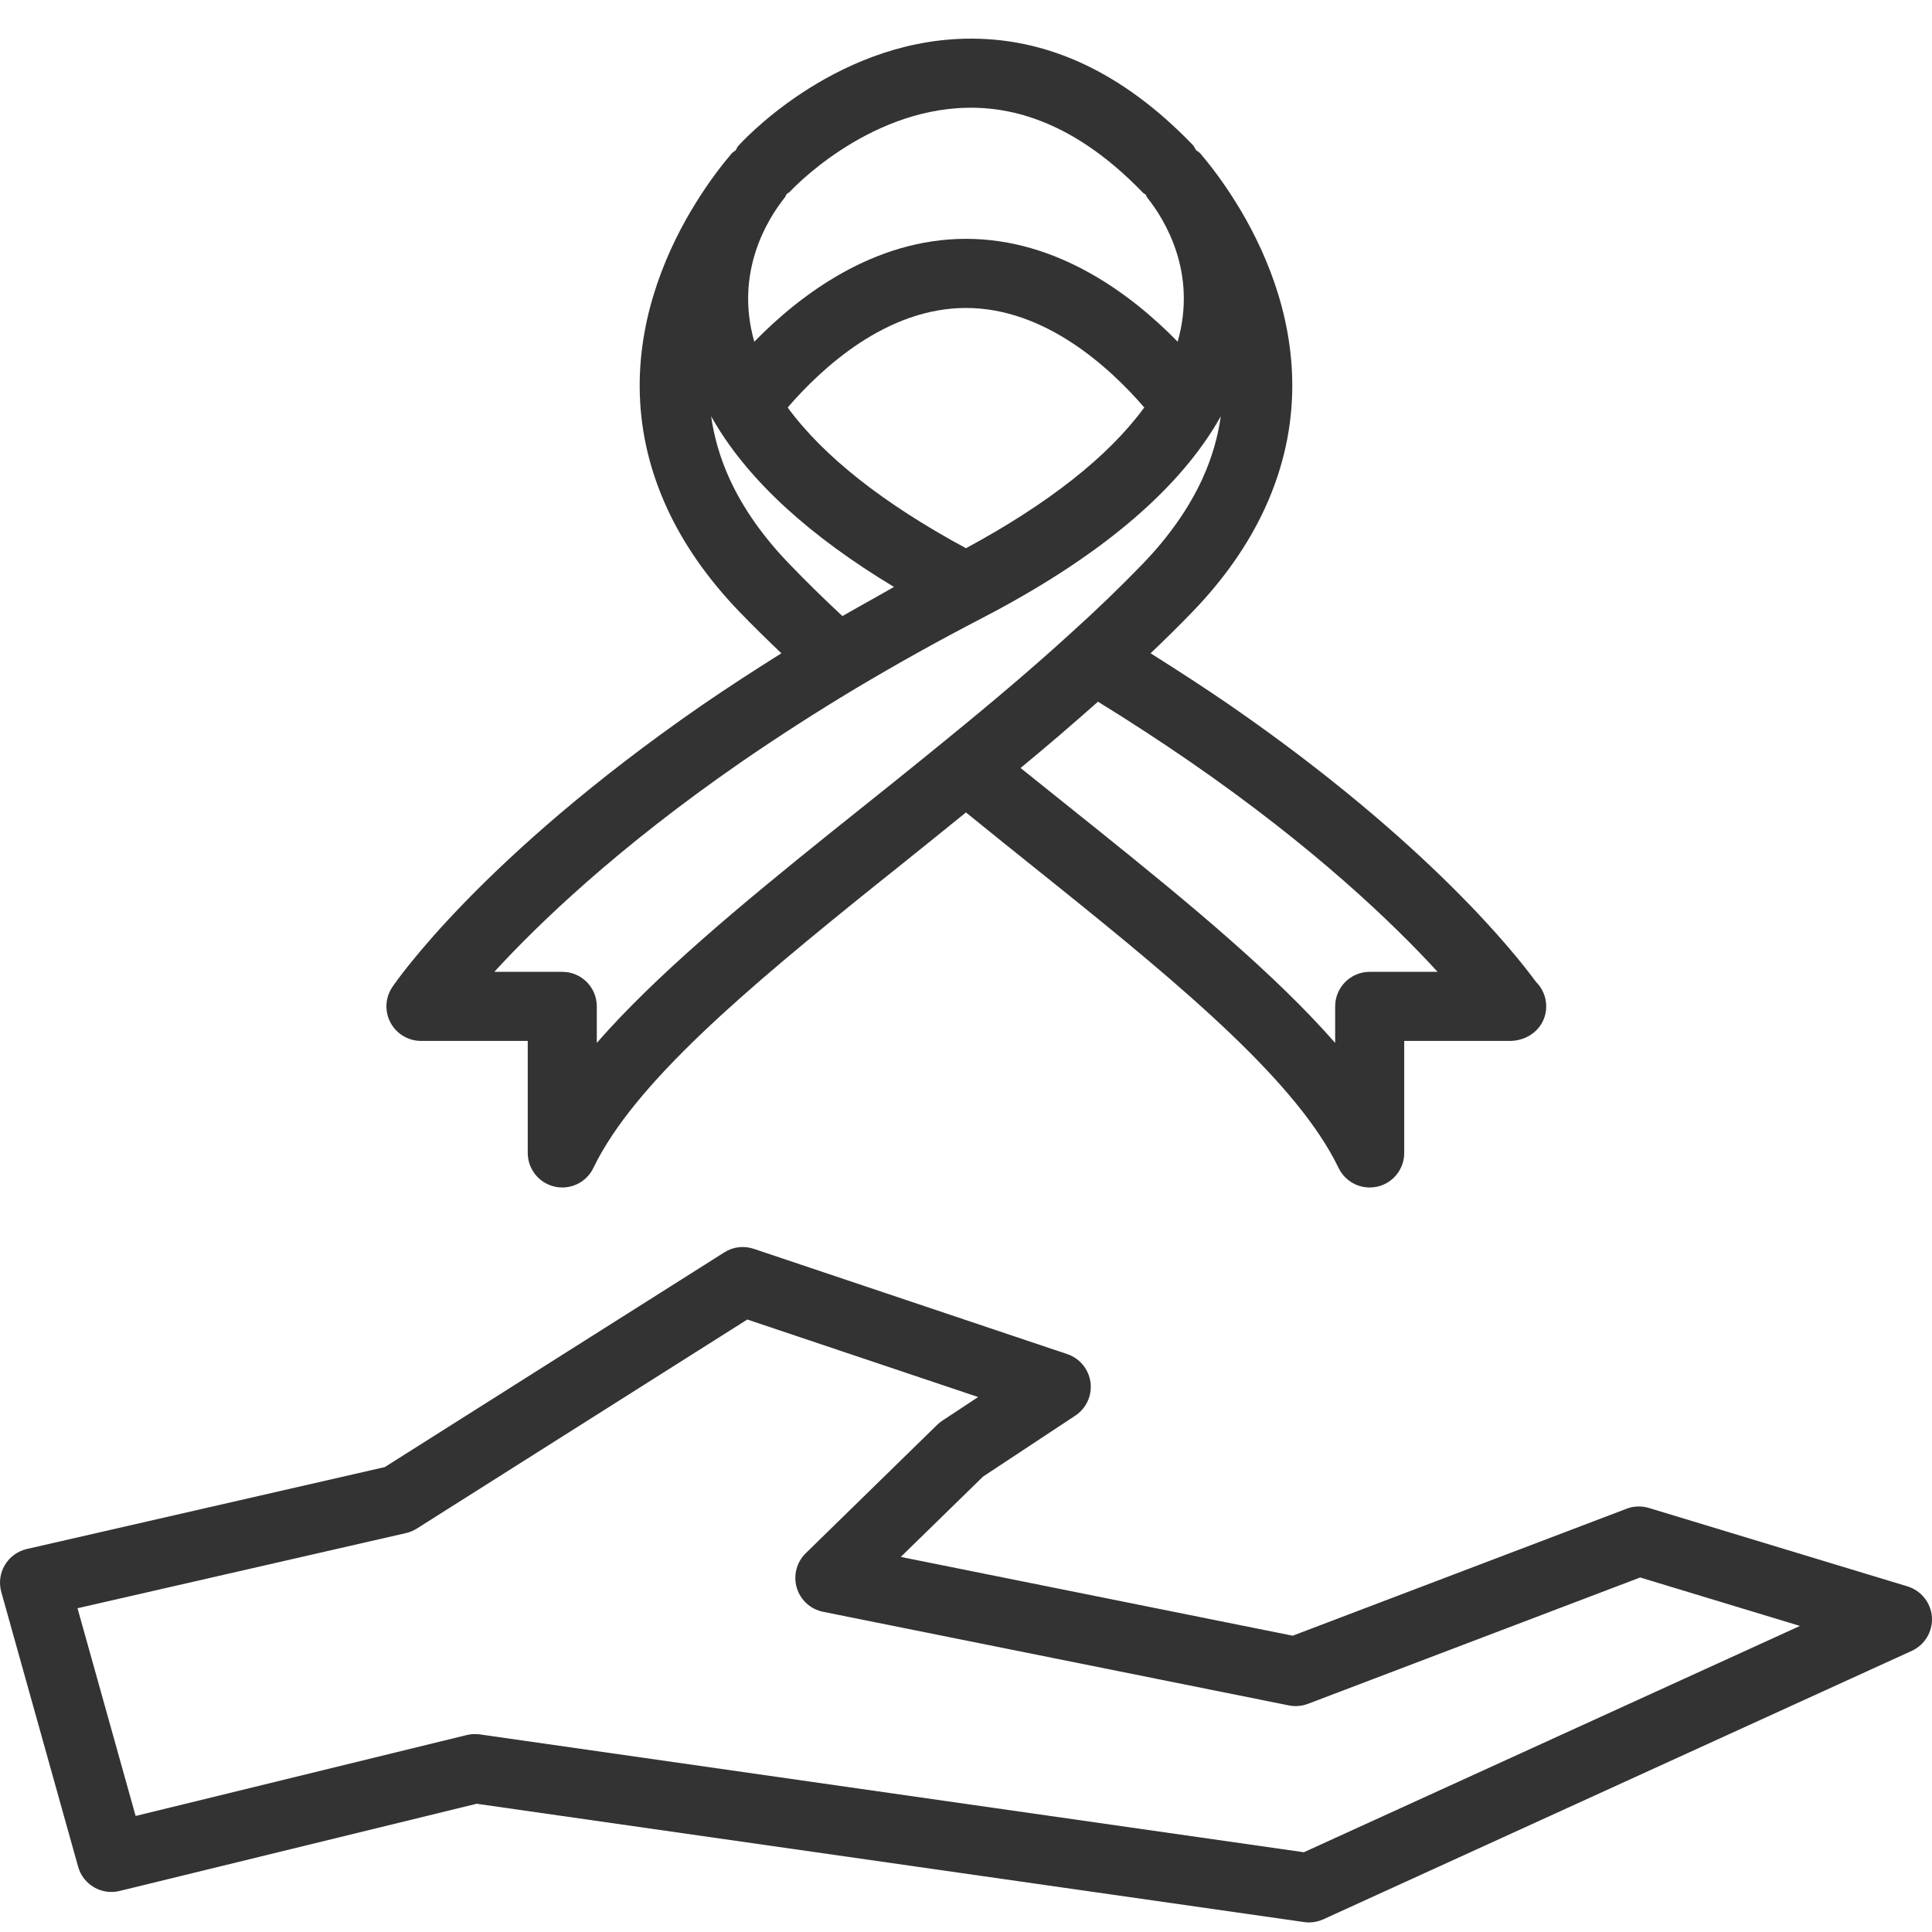 <svg width="50" height="50" viewBox="0 0 50 50" fill="none" xmlns="http://www.w3.org/2000/svg">
<path d="M10.895 26.939H13.658V29.838C13.658 30.255 13.947 30.616 14.352 30.709C14.419 30.726 14.486 30.732 14.552 30.732C14.889 30.732 15.205 30.541 15.356 30.227C16.412 28.038 19.302 25.606 22.689 22.884L23.103 22.554C23.729 22.053 24.365 21.54 24.999 21.026C25.633 21.54 26.269 22.053 26.894 22.552L27.308 22.884C30.697 25.606 33.587 28.038 34.643 30.227C34.794 30.541 35.111 30.732 35.447 30.732C35.514 30.732 35.581 30.725 35.647 30.71C36.053 30.617 36.341 30.256 36.341 29.838V26.939H39.105H39.113C39.62 26.916 40.016 26.542 40.016 26.045C40.016 25.794 39.912 25.567 39.746 25.405C39.257 24.734 36.962 21.799 31.843 18.259C31.166 17.794 30.474 17.346 29.777 16.907C30.156 16.546 30.523 16.185 30.867 15.828C31.679 14.986 32.309 14.084 32.739 13.146C34.731 8.8 31.962 5.027 31.067 3.974C31.034 3.937 30.991 3.918 30.955 3.886C30.924 3.841 30.907 3.79 30.867 3.749C29.062 1.876 27.095 0.951 24.965 1.002C21.502 1.085 19.126 3.753 19.103 3.78C19.074 3.813 19.063 3.854 19.04 3.89C19.005 3.919 18.964 3.938 18.933 3.974C18.038 5.027 15.268 8.8 17.26 13.146C17.689 14.082 18.319 14.984 19.13 15.826C19.475 16.184 19.843 16.545 20.222 16.907C19.525 17.345 18.832 17.793 18.154 18.259C12.44 22.211 10.245 25.409 10.154 25.544C9.969 25.819 9.95 26.171 10.105 26.463C10.261 26.756 10.565 26.939 10.895 26.939L10.895 26.939ZM37.205 25.151H35.447C34.954 25.151 34.554 25.552 34.554 26.045V26.991C33.022 25.24 30.843 23.431 28.426 21.489L28.011 21.157C27.483 20.735 26.949 20.308 26.413 19.876C26.432 19.86 26.448 19.846 26.466 19.831C26.81 19.546 27.135 19.273 27.442 19.01C27.498 18.962 27.549 18.917 27.603 18.87C27.852 18.656 28.093 18.446 28.322 18.242C28.352 18.215 28.386 18.186 28.416 18.16C29.231 18.662 30.04 19.189 30.827 19.732C34.02 21.938 36.063 23.905 37.205 25.151L37.205 25.151ZM24.999 14.188C22.864 13.034 21.313 11.812 20.385 10.546C21.275 9.515 22.947 7.97 24.999 7.97C27.052 7.97 28.724 9.515 29.614 10.546C28.686 11.812 27.136 13.034 24.999 14.188ZM25.027 2.789C26.618 2.755 28.143 3.498 29.581 4.989C29.6 5.01 29.627 5.017 29.648 5.034C29.664 5.058 29.668 5.088 29.687 5.11C30.143 5.68 30.99 7.051 30.478 8.843C29.295 7.632 27.383 6.181 24.999 6.181C22.616 6.181 20.703 7.632 19.521 8.843C19.009 7.051 19.856 5.68 20.312 5.109C20.332 5.083 20.338 5.053 20.355 5.025C20.384 5 20.42 4.985 20.447 4.956C20.465 4.937 22.402 2.841 25.027 2.789L25.027 2.789ZM18.885 12.401C18.631 11.846 18.479 11.301 18.404 10.773C18.435 10.827 18.466 10.88 18.497 10.934V10.935C18.5 10.939 18.503 10.944 18.506 10.949C19.402 12.455 20.956 13.877 23.136 15.19C23.088 15.216 23.043 15.243 22.997 15.269C22.855 15.347 22.717 15.428 22.576 15.507C22.317 15.653 22.057 15.796 21.802 15.944C21.314 15.49 20.85 15.035 20.418 14.585C19.746 13.888 19.23 13.153 18.885 12.401L18.885 12.401ZM19.169 19.731C20.14 19.062 21.142 18.418 22.145 17.817C23.206 17.184 24.304 16.573 25.411 15.999C28.362 14.469 30.409 12.77 31.492 10.95C31.495 10.945 31.497 10.941 31.5 10.935C31.5 10.935 31.501 10.934 31.501 10.933C31.533 10.879 31.564 10.826 31.594 10.774C31.52 11.301 31.368 11.846 31.113 12.401C30.767 13.154 30.25 13.89 29.579 14.587C29.006 15.181 28.379 15.786 27.708 16.39C26.8 17.219 25.761 18.107 24.434 19.186C23.615 19.856 22.794 20.512 21.987 21.157L21.571 21.489C19.155 23.43 16.976 25.238 15.445 26.99V26.044C15.445 25.551 15.045 25.151 14.552 25.151H12.793C13.936 23.904 15.979 21.938 19.169 19.731L19.169 19.731ZM49.364 41.055L42.674 39.026C42.484 38.969 42.28 38.974 42.096 39.046L33.455 42.332L23.312 40.293L25.441 38.214L27.828 36.637C28.113 36.449 28.266 36.115 28.222 35.775C28.177 35.436 27.944 35.153 27.62 35.044L19.506 32.319C19.25 32.234 18.971 32.266 18.744 32.412L9.958 37.968L0.694 40.088C0.456 40.143 0.25 40.293 0.126 40.503C0 40.712 -0.032 40.965 0.033 41.2L2.022 48.311C2.152 48.776 2.629 49.053 3.095 48.938L12.336 46.681L33.751 49.743C33.793 49.749 33.835 49.752 33.878 49.752C34.005 49.752 34.132 49.725 34.249 49.671L49.477 42.724C49.815 42.569 50.022 42.221 49.998 41.851C49.972 41.48 49.72 41.163 49.364 41.055L49.364 41.055ZM33.744 47.936L12.418 44.886C12.376 44.88 12.334 44.878 12.291 44.878C12.22 44.878 12.148 44.886 12.079 44.903L3.51 46.997L2.006 41.621L10.507 39.676C10.605 39.654 10.7 39.614 10.786 39.56L19.34 34.149L25.314 36.155L24.384 36.769C24.337 36.8 24.292 36.836 24.252 36.876L20.852 40.198C20.615 40.43 20.526 40.774 20.62 41.091C20.714 41.408 20.976 41.648 21.301 41.713L33.356 44.136C33.522 44.169 33.691 44.155 33.85 44.095L42.448 40.825L46.582 42.079L33.744 47.936Z" fill="#333333"/>
</svg>
